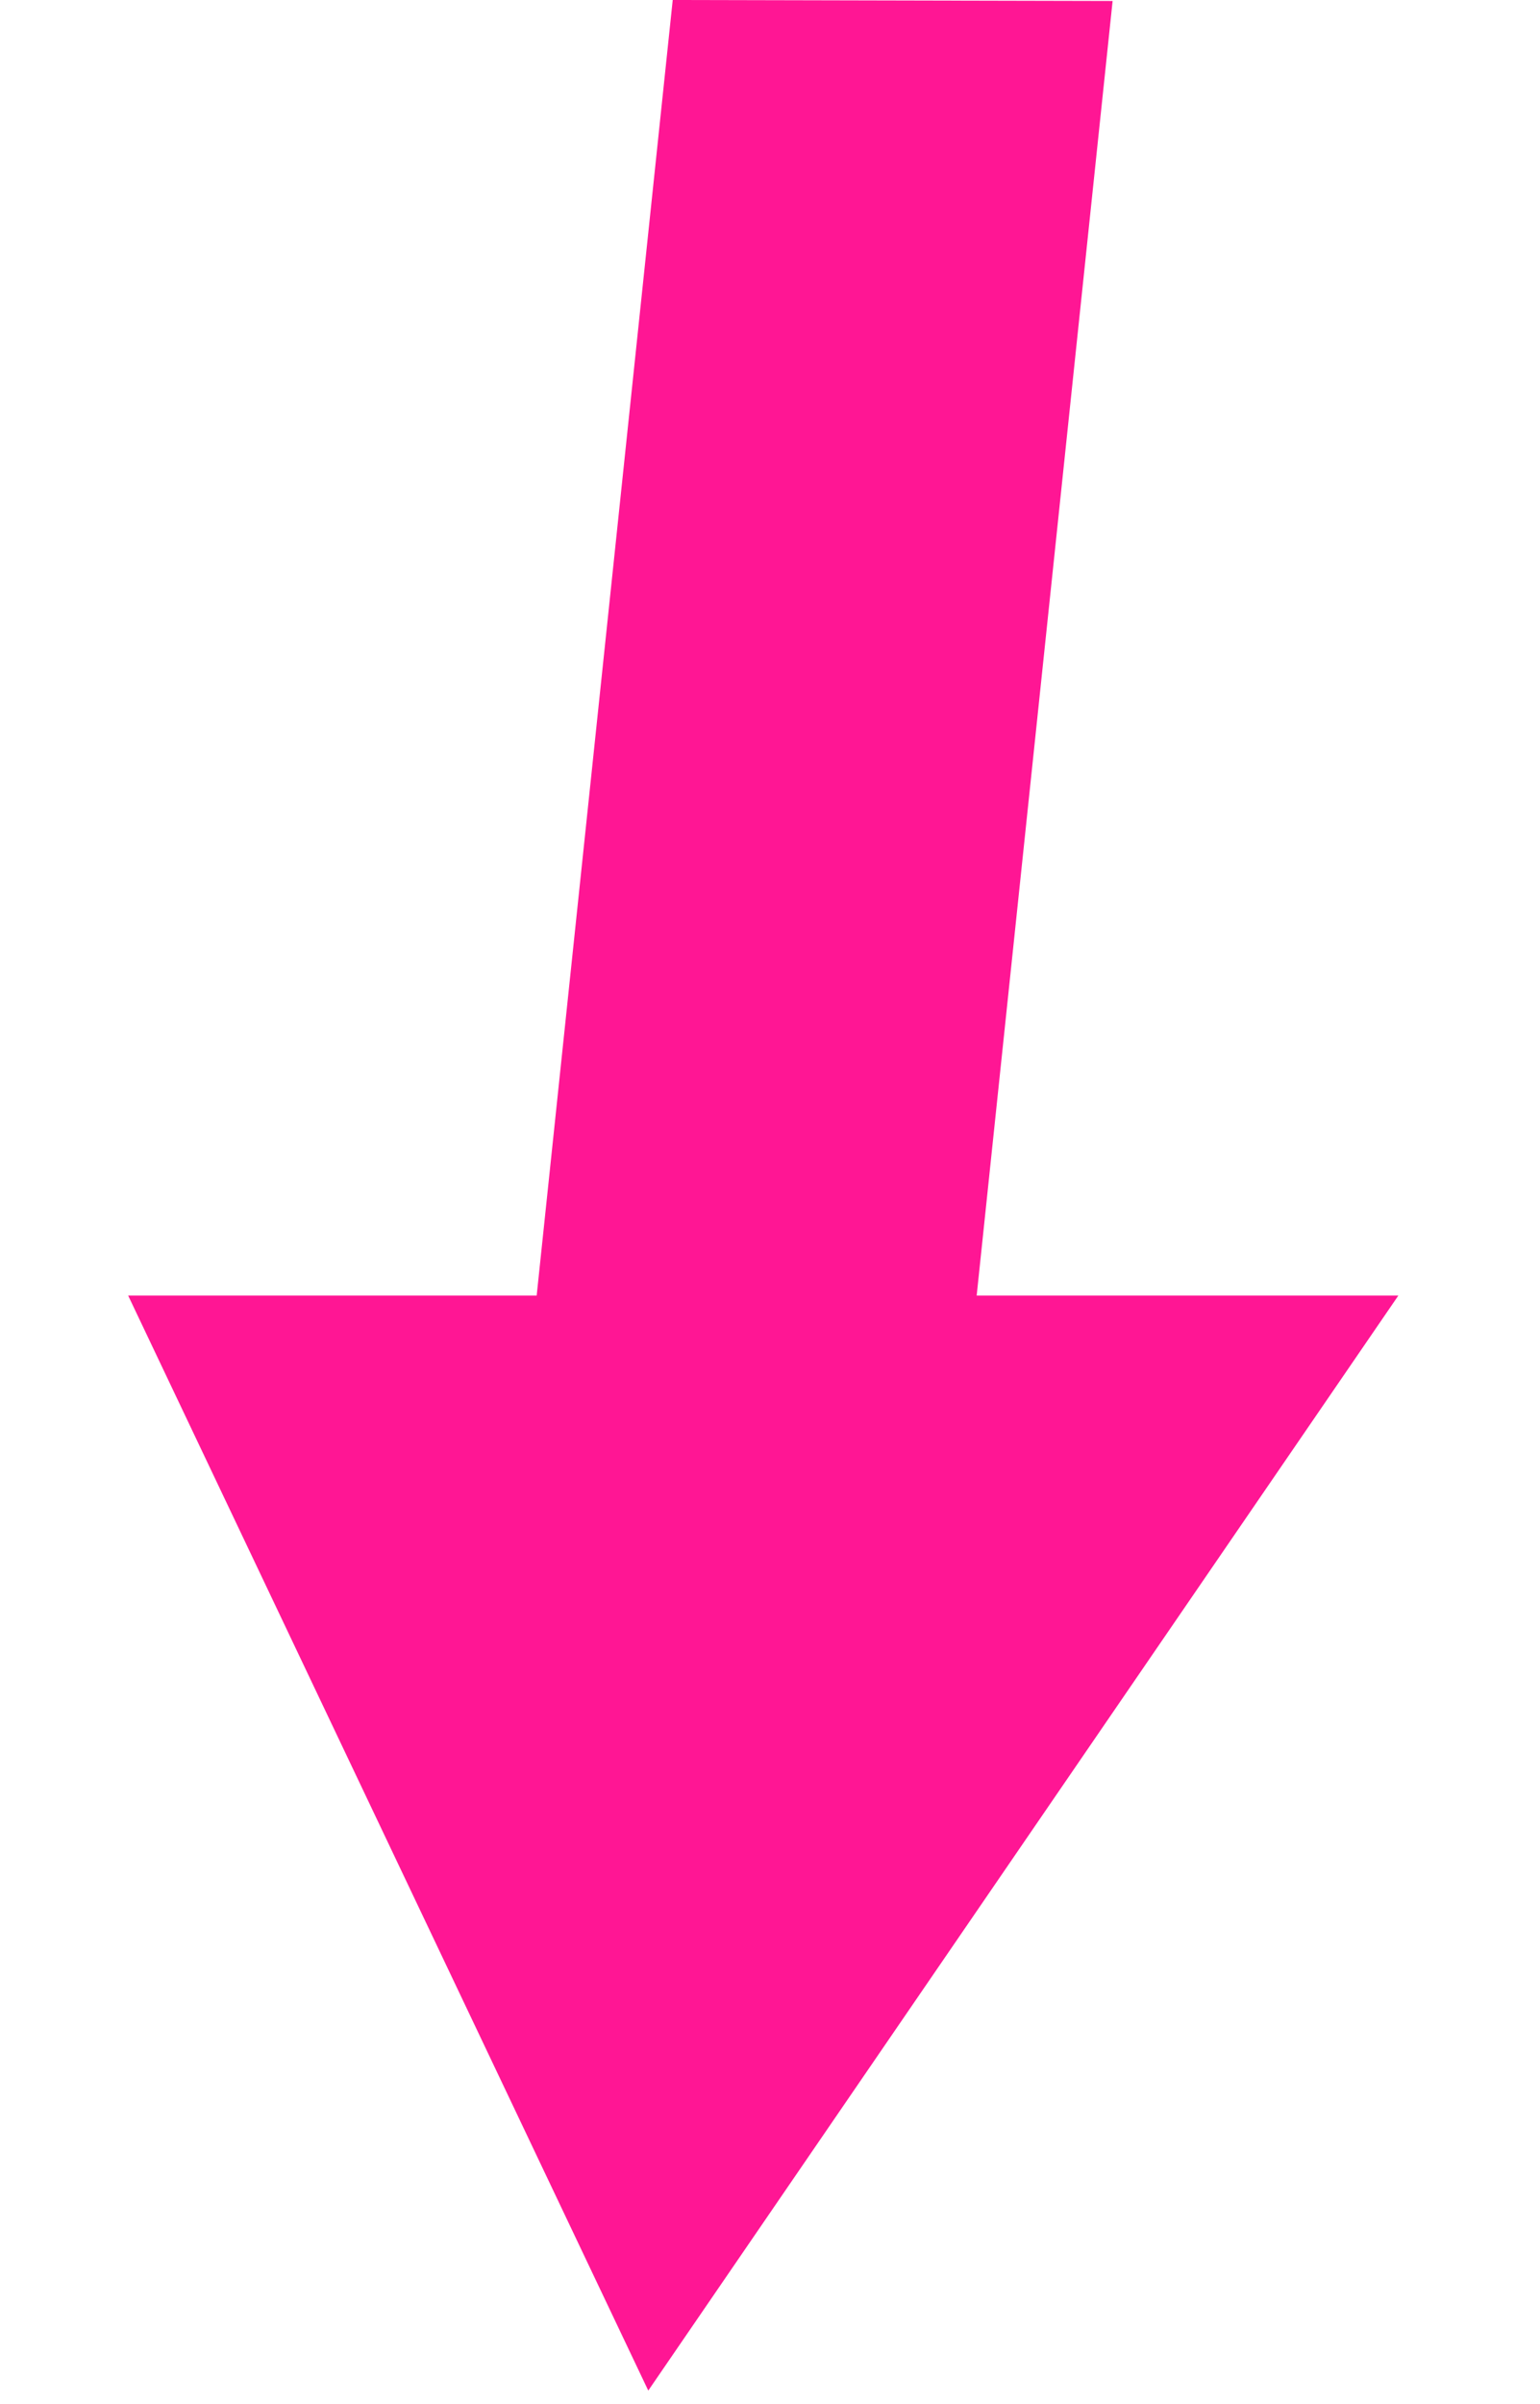 <svg fill="none" height="131" viewBox="0 0 84 131" width="84" xmlns="http://www.w3.org/2000/svg"><path clip-rule="evenodd" d="m53.273 70.603 7.415-70.55-23.994-.053-7.421 70.603h-22.282l28.369 59.672 40.913-59.672z" fill="#ff1694" fill-rule="evenodd"/></svg>